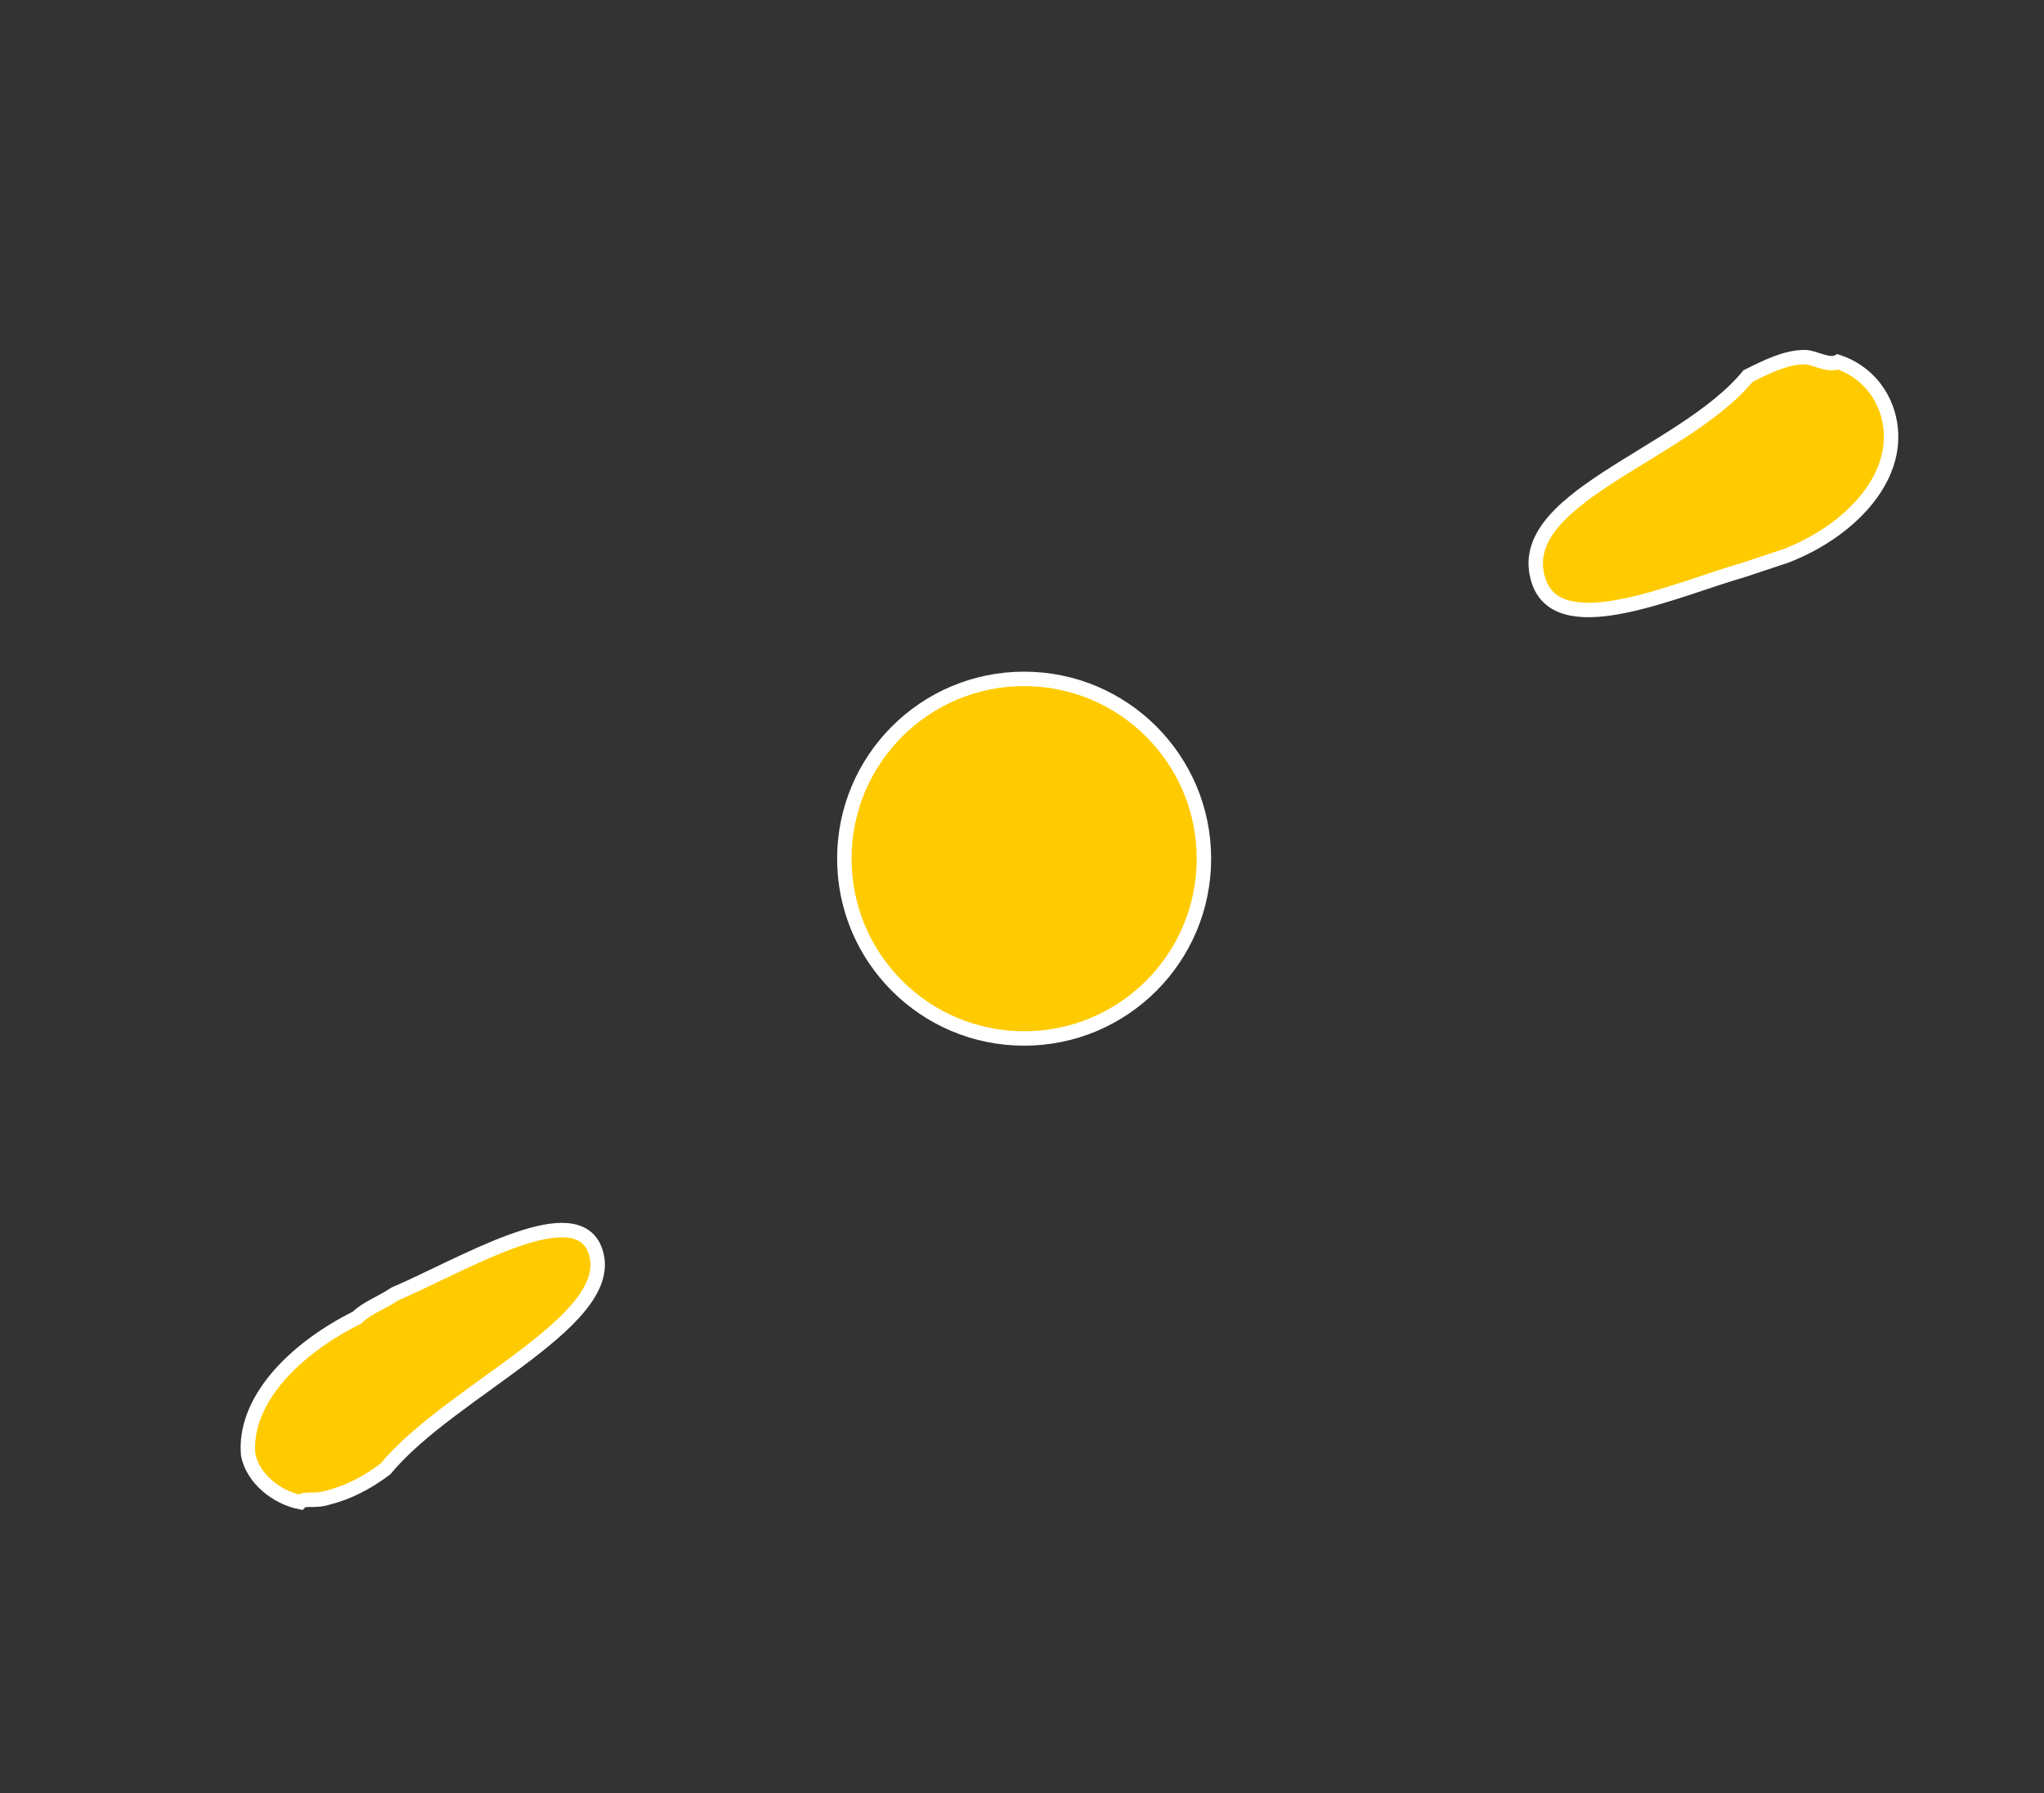 <?xml version="1.0" encoding="utf-8"?>
<!-- Generator: Adobe Illustrator 22.1.0, SVG Export Plug-In . SVG Version: 6.00 Build 0)  -->
<svg version="1.1" id="Layer_1" xmlns="http://www.w3.org/2000/svg" xmlns:xlink="http://www.w3.org/1999/xlink" x="0px" y="0px"
	 viewBox="0 0 43.2 37.9" style="enable-background:new 0 0 43.2 37.9;" xml:space="preserve">
<rect x="0" y="0" width="43.2" height="37.9" fill="#333333" stroke="none"/>
<style type="text/css">
	.st0{fill:#FFCB00;stroke:#FFFFFF;stroke-width:0.305;stroke-miterlimit:10;}
</style>
<g transform="translate(0.145 0.148)">
	<g transform="translate(0 0)">
		<path class="st0" d="M6.8,31.5c0.4-0.1,0.8-0.3,1.2-0.6c1.4-1.7,5.1-3.2,4.4-4.7c-0.5-1-2.8,0.4-4.2,1c-0.3,0.2-0.6,0.3-0.8,0.5
			C6,28.4,5,29.5,5.1,30.6c0.1,0.5,0.6,0.9,1.1,1C6.3,31.5,6.5,31.6,6.8,31.5z"/>
		<path class="st0" d="M32.4,12.2c0.5,1.2,2.9,0.1,4.3-0.3l0.9-0.3c1.3-0.5,2.4-1.6,2.2-2.8c-0.1-0.6-0.5-1.1-1.1-1.3
			c-0.2,0.1-0.5-0.1-0.7-0.1c-0.4,0-0.8,0.2-1.2,0.4C35.4,9.5,31.7,10.4,32.4,12.2z"/>
	</g>
	<circle class="st0" cx="21.5" cy="18" r="3.8"/>
</g>
</svg>
